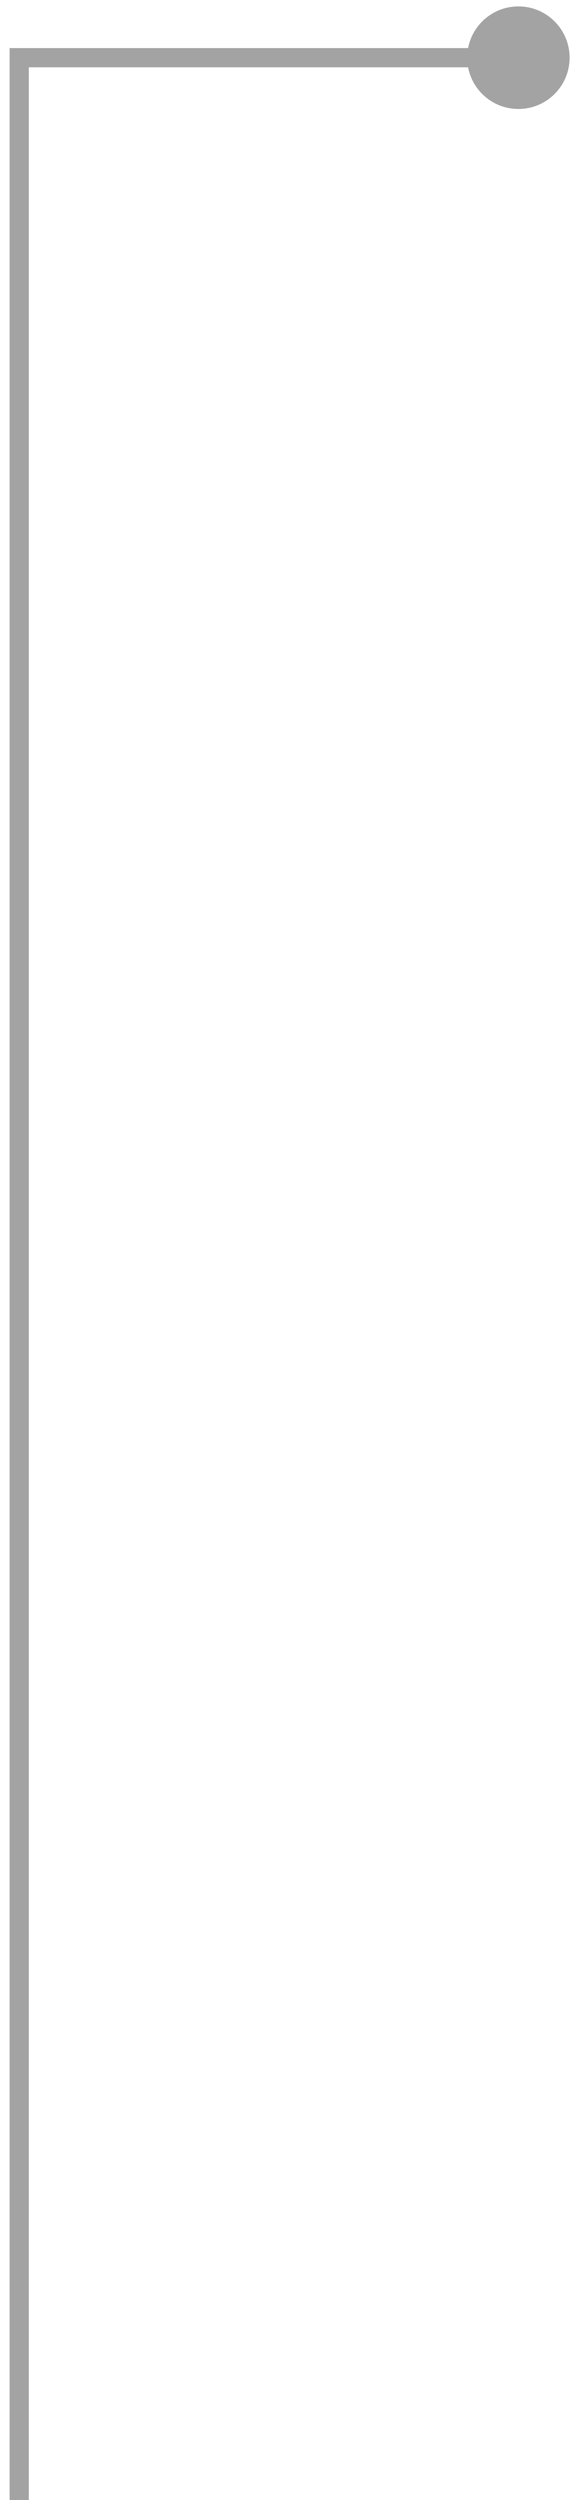 <?xml version="1.0" encoding="UTF-8"?> <svg xmlns="http://www.w3.org/2000/svg" width="30" height="130" viewBox="0 0 30 130" fill="none"><path d="M1 3V2.5H0.5V3H1ZM24.333 3C24.333 4.473 25.527 5.667 27 5.667C28.473 5.667 29.667 4.473 29.667 3C29.667 1.527 28.473 0.333 27 0.333C25.527 0.333 24.333 1.527 24.333 3ZM1 130H1.5V3H1H0.5V130H1ZM1 3V3.5H27V3V2.5H1V3Z" fill="#A3A3A3"></path></svg> 